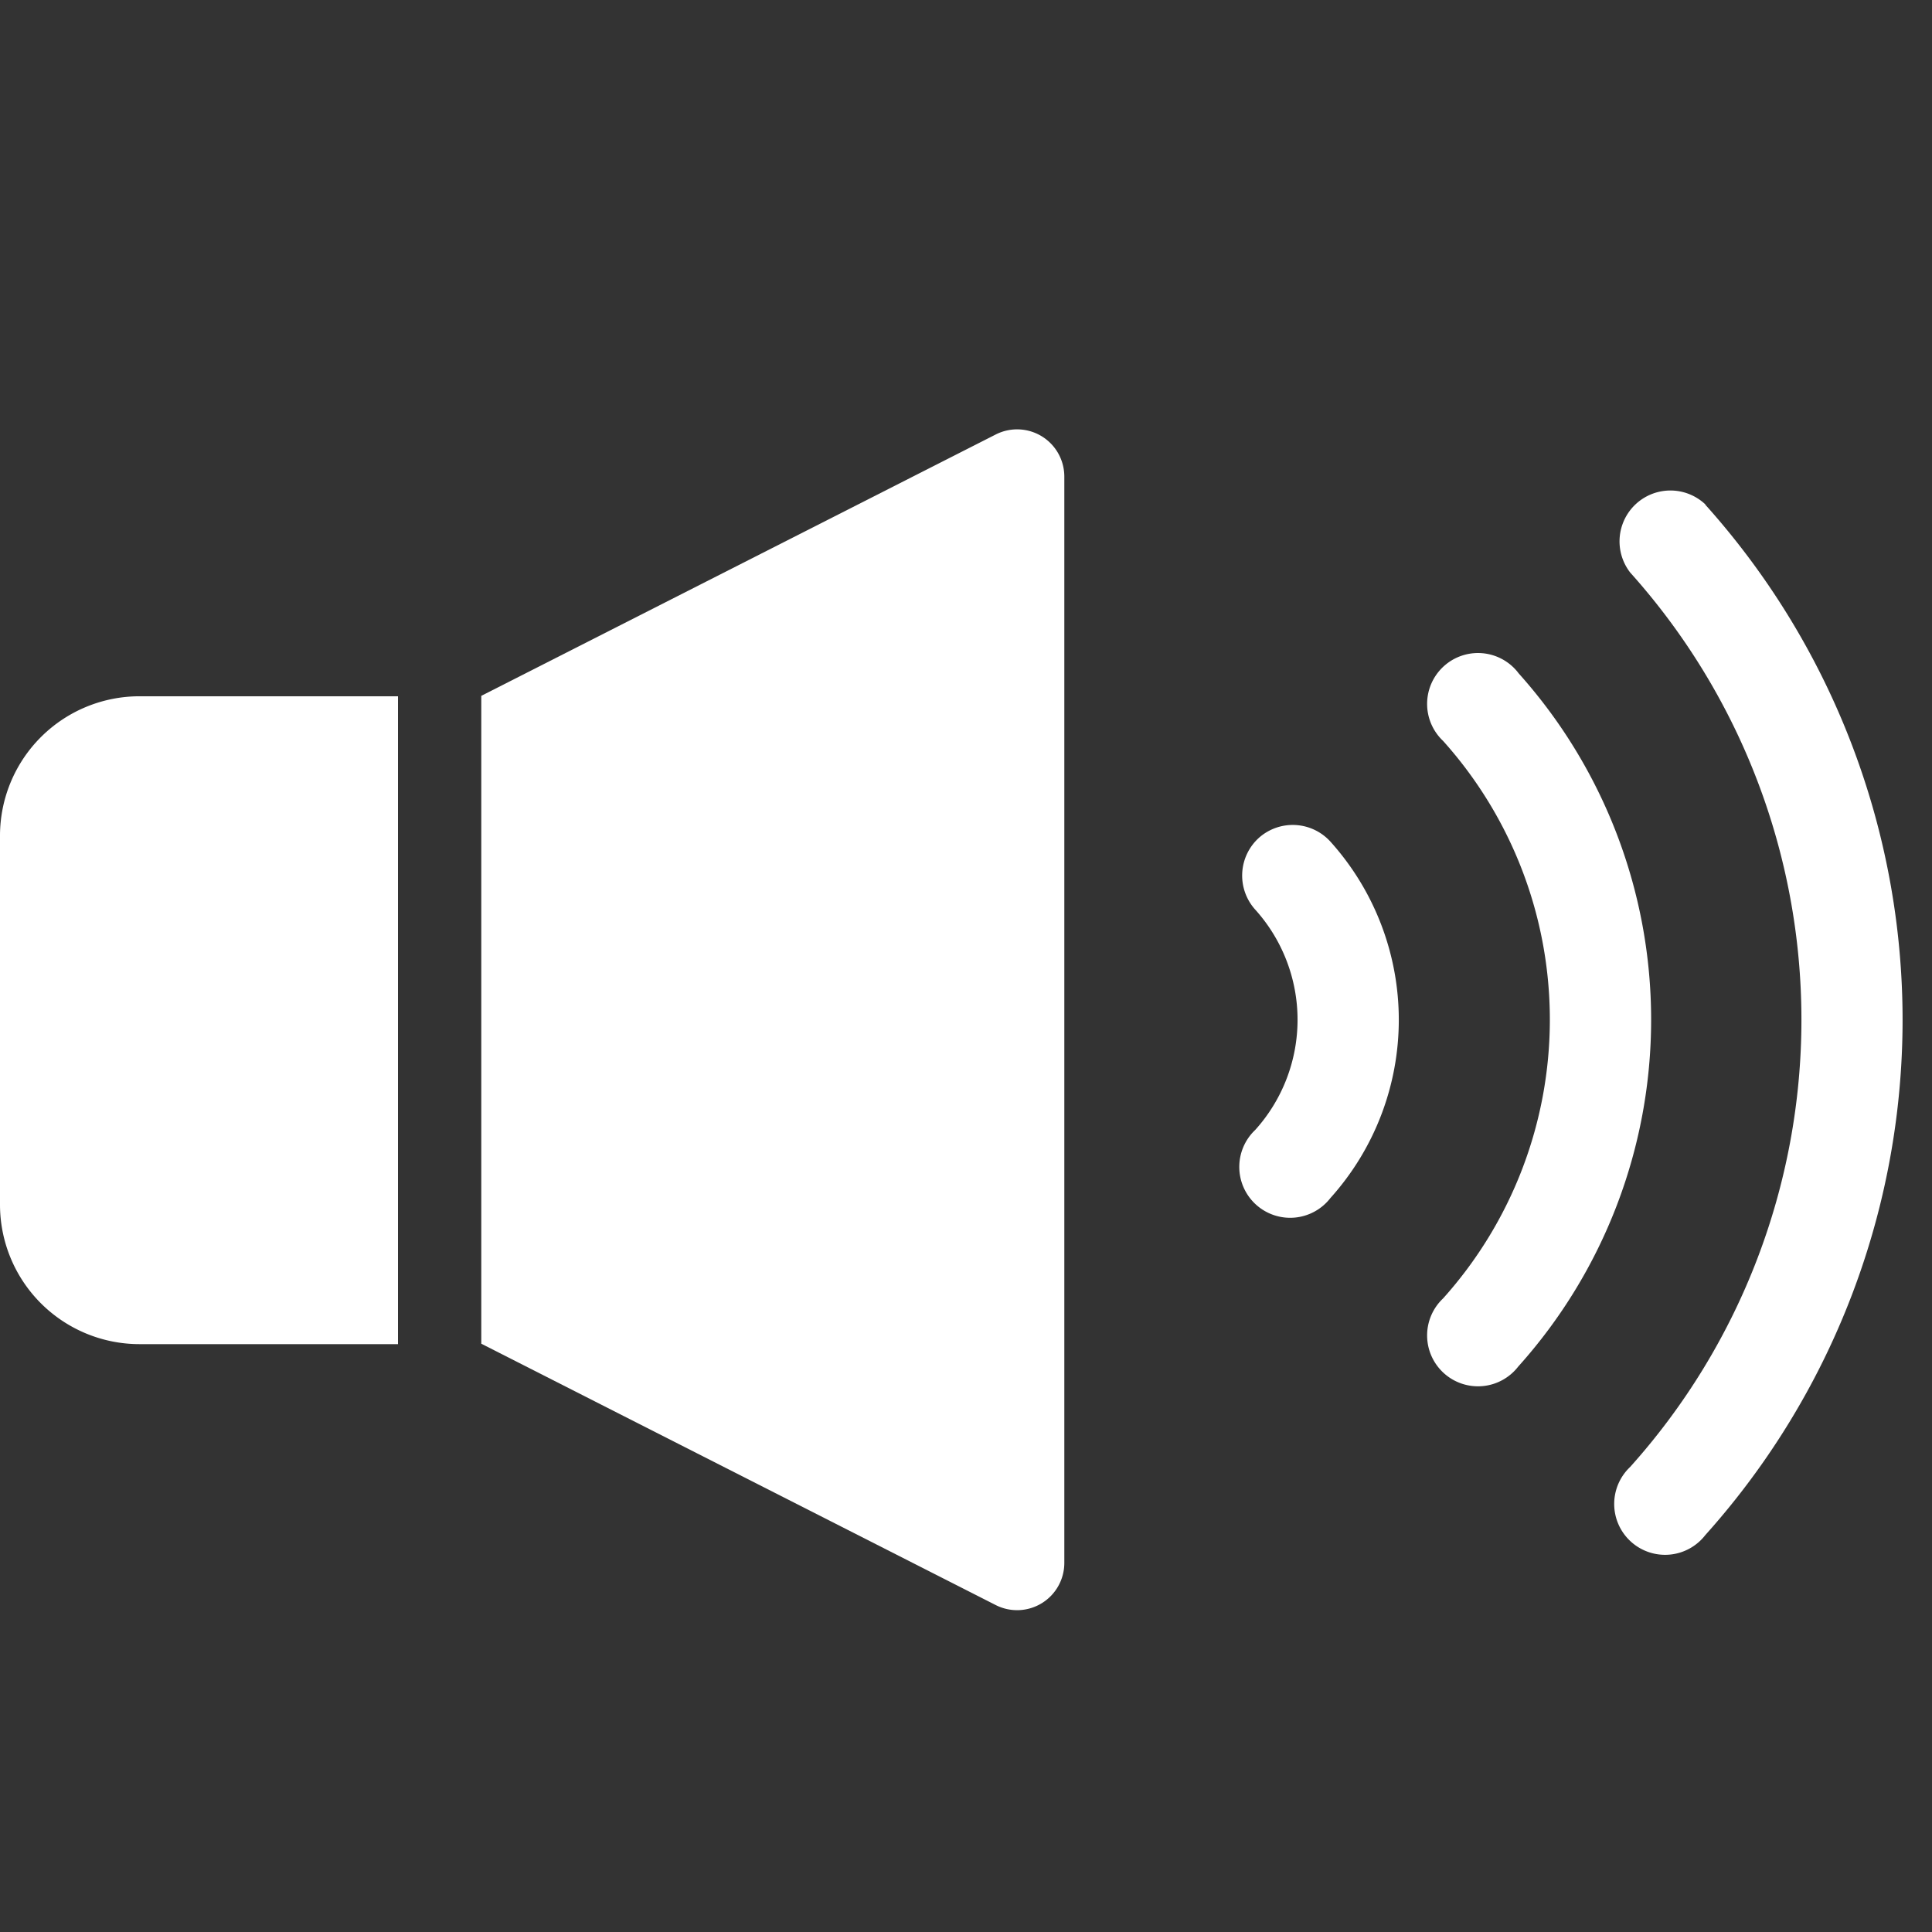 <svg xmlns="http://www.w3.org/2000/svg" width="18" height="18" viewBox="0 0 18 18">
  <rect x="0" y="0" width="18" height="18" fill="#333333" stroke="none"/>
  <g id="icon_sound_on" transform="translate(-62 -493)">
    <rect id="長方形_51" data-name="長方形 51" width="18" height="18" transform="translate(62 493)" fill="none"/>
    <g id="ボリュームアイコン_3" data-name="ボリュームアイコン　3" transform="translate(62 399.85)">
      <path id="パス_8" data-name="パス 8" d="M0,170.139v3.445a1.3,1.3,0,0,0,1.3,1.3H3.708v-6.036H1.3A1.3,1.3,0,0,0,0,170.139Z" transform="translate(0 -69.211)" fill="#ffffff"/>
      <path id="パス_9" data-name="パス 9" d="M134.714,97.215a.44.44,0,0,0-.429-.017l-4.793,2.435v6.036l4.793,2.435a.44.44,0,0,0,.639-.392V97.59A.44.44,0,0,0,134.714,97.215Z" transform="translate(-125.008 0)" fill="#ffffff"/>
      <path id="パス_10" data-name="パス 10" d="M385.476,158.291a.474.474,0,1,0-.7.635,3.888,3.888,0,0,1,0,5.194.474.474,0,1,0,.7.635,4.836,4.836,0,0,0,0-6.463Z" transform="translate(-371.331 -58.873)" fill="#ffffff"/>
      <path id="パス_11" data-name="パス 11" d="M435.834,112.963a.474.474,0,0,0-.7.635,6.238,6.238,0,0,1,0,8.333.474.474,0,1,0,.7.635,7.187,7.187,0,0,0,0-9.6Z" transform="translate(-419.946 -15.114)" fill="#ffffff"/>
      <path id="パス_12" data-name="パス 12" d="M334.391,203.63a.474.474,0,0,0-.035.67,1.533,1.533,0,0,1,0,2.052.474.474,0,1,0,.7.635,2.482,2.482,0,0,0,0-3.321A.474.474,0,0,0,334.391,203.63Z" transform="translate(-322.661 -102.675)" fill="#ffffff"/>
    </g>
  </g>
</svg>
